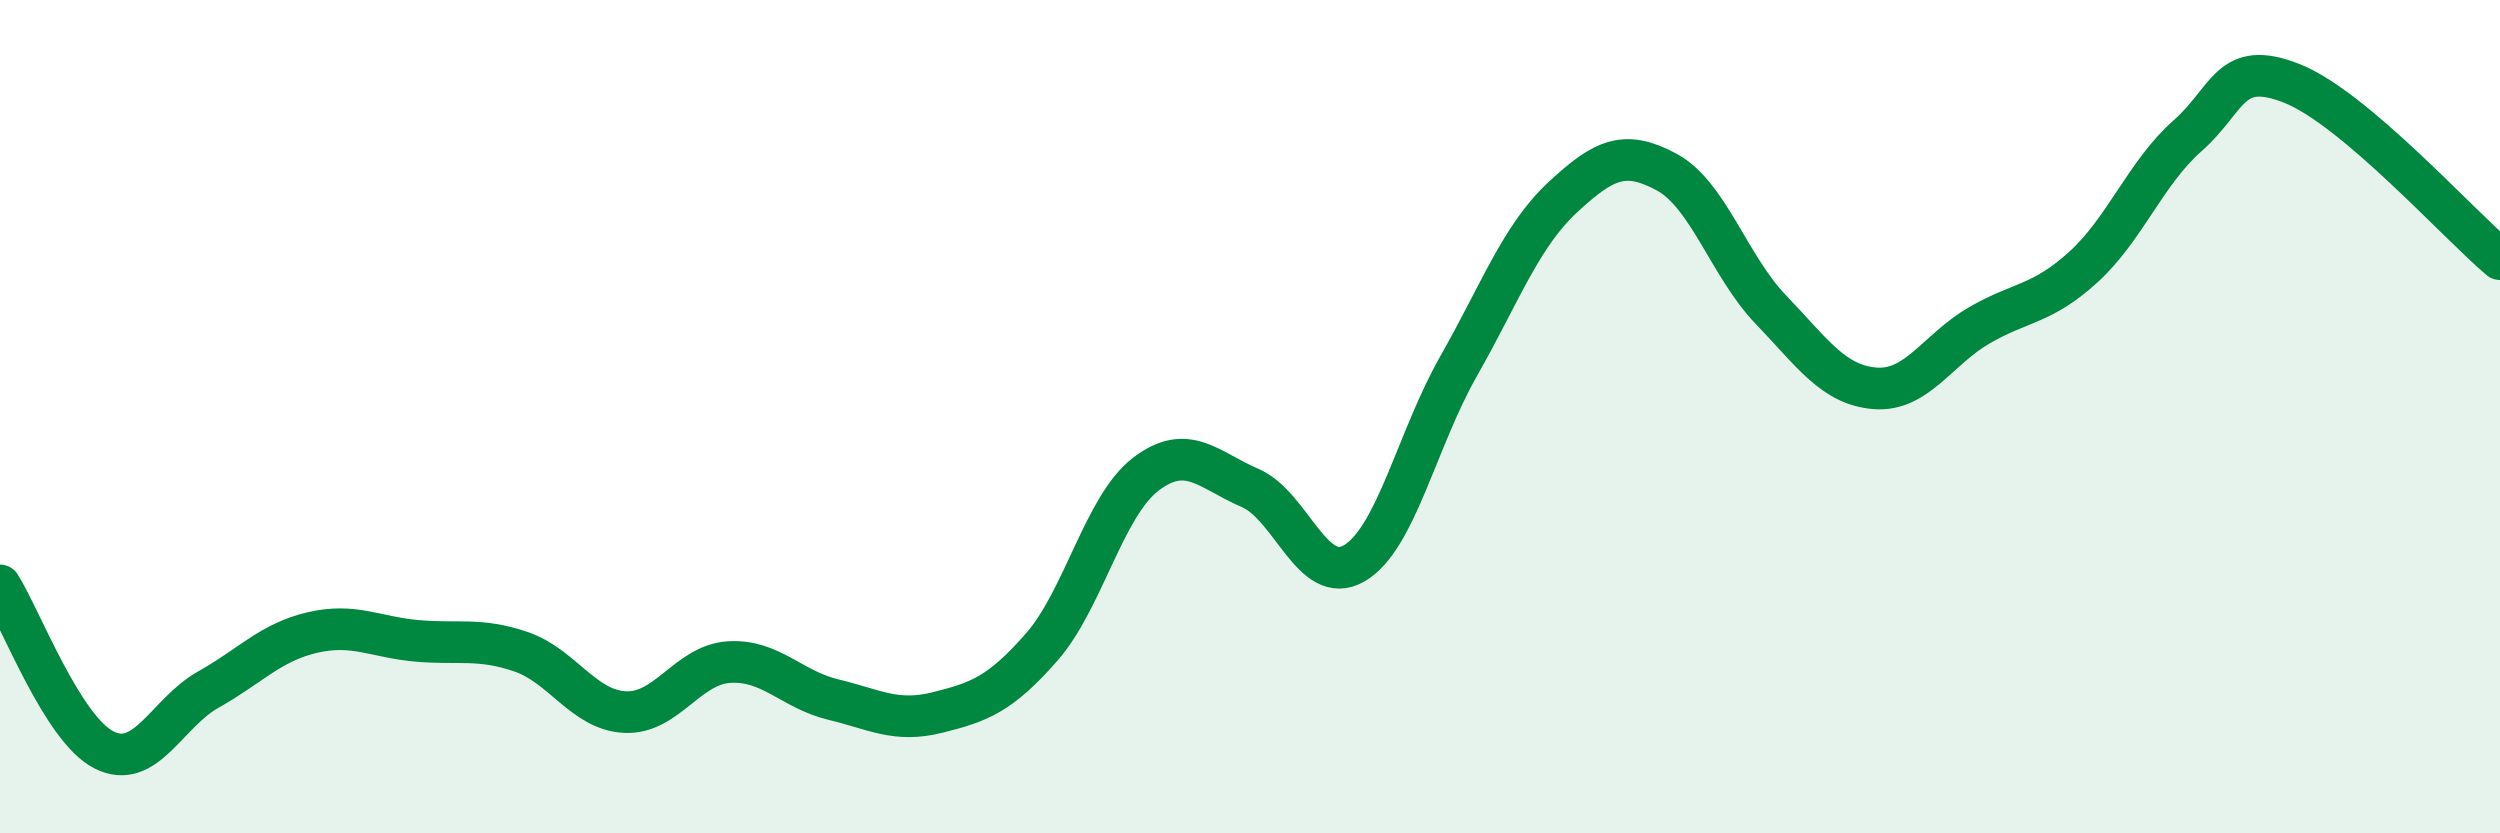 
    <svg width="60" height="20" viewBox="0 0 60 20" xmlns="http://www.w3.org/2000/svg">
      <path
        d="M 0,14.05 C 0.5,14.84 1.5,17.5 2.5,18 C 3.5,18.5 4,17.11 5,16.55 C 6,15.99 6.5,15.41 7.5,15.18 C 8.5,14.95 9,15.29 10,15.38 C 11,15.47 11.5,15.3 12.5,15.64 C 13.5,15.98 14,17.04 15,17.09 C 16,17.14 16.5,15.95 17.5,15.89 C 18.5,15.83 19,16.55 20,16.79 C 21,17.03 21.5,17.35 22.5,17.1 C 23.5,16.85 24,16.67 25,15.53 C 26,14.39 26.5,12.14 27.5,11.38 C 28.5,10.62 29,11.28 30,11.71 C 31,12.14 31.5,14.1 32.5,13.52 C 33.5,12.94 34,10.56 35,8.8 C 36,7.04 36.5,5.67 37.5,4.74 C 38.5,3.81 39,3.59 40,4.13 C 41,4.67 41.5,6.39 42.5,7.43 C 43.5,8.47 44,9.24 45,9.32 C 46,9.4 46.5,8.39 47.5,7.81 C 48.5,7.23 49,7.32 50,6.41 C 51,5.5 51.5,4.14 52.5,3.26 C 53.5,2.38 53.5,1.41 55,2 C 56.5,2.59 59,5.38 60,6.22L60 20L0 20Z"
        fill="#008740"
        opacity="0.1"
        stroke-linecap="round"
        stroke-linejoin="round"
      />
      <path
        d="M 0,14.05 C 0.5,14.84 1.5,17.5 2.5,18 C 3.5,18.5 4,17.11 5,16.55 C 6,15.99 6.5,15.41 7.5,15.18 C 8.5,14.95 9,15.29 10,15.38 C 11,15.47 11.5,15.3 12.5,15.64 C 13.5,15.98 14,17.04 15,17.09 C 16,17.14 16.5,15.95 17.5,15.89 C 18.5,15.83 19,16.55 20,16.79 C 21,17.03 21.5,17.35 22.5,17.1 C 23.5,16.85 24,16.67 25,15.53 C 26,14.39 26.5,12.14 27.5,11.38 C 28.5,10.62 29,11.28 30,11.71 C 31,12.14 31.5,14.1 32.5,13.52 C 33.5,12.94 34,10.56 35,8.8 C 36,7.04 36.5,5.67 37.5,4.74 C 38.5,3.81 39,3.59 40,4.13 C 41,4.67 41.5,6.39 42.5,7.43 C 43.5,8.47 44,9.24 45,9.32 C 46,9.4 46.5,8.39 47.5,7.81 C 48.5,7.23 49,7.32 50,6.41 C 51,5.5 51.5,4.14 52.5,3.26 C 53.5,2.38 53.5,1.41 55,2 C 56.5,2.59 59,5.38 60,6.22"
        stroke="#008740"
        stroke-width="1"
        fill="none"
        stroke-linecap="round"
        stroke-linejoin="round"
      />
    </svg>
  